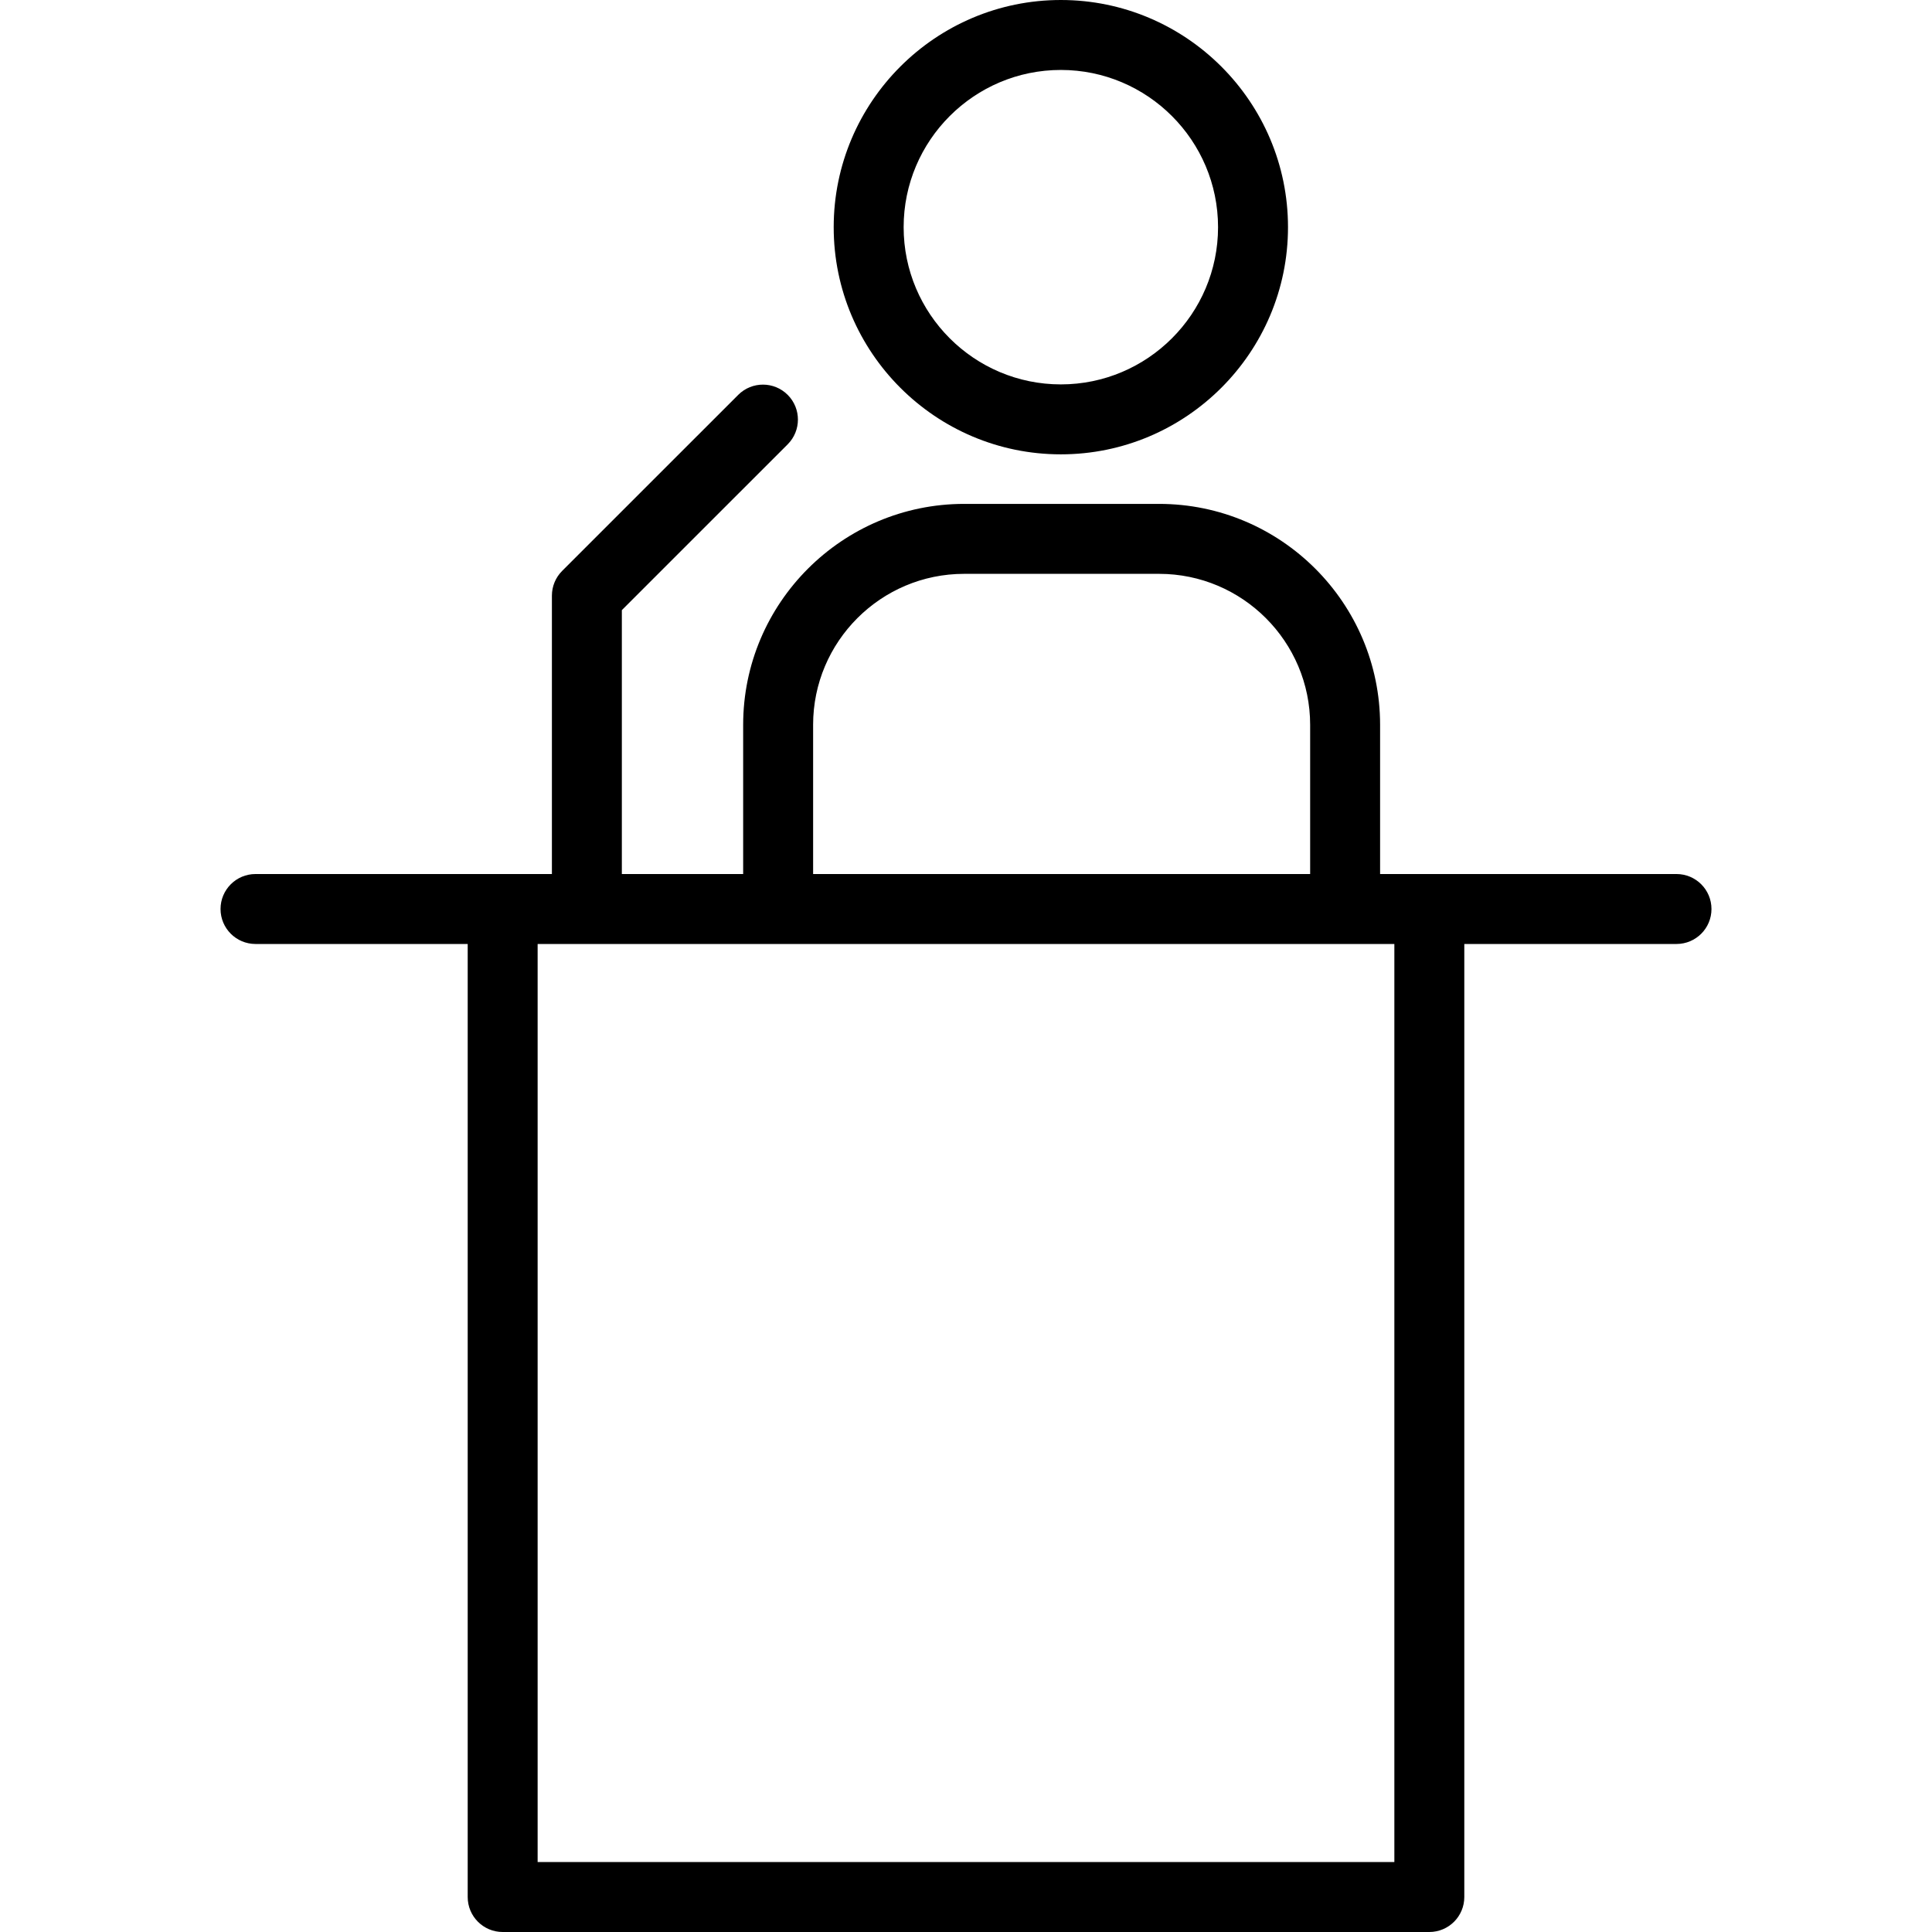 <?xml version="1.0" encoding="iso-8859-1"?>
<!-- Generator: Adobe Illustrator 18.0.0, SVG Export Plug-In . SVG Version: 6.00 Build 0)  -->
<!DOCTYPE svg PUBLIC "-//W3C//DTD SVG 1.1//EN" "http://www.w3.org/Graphics/SVG/1.1/DTD/svg11.dtd">
<svg version="1.1" id="Capa_1" xmlns="http://www.w3.org/2000/svg" xmlns:xlink="http://www.w3.org/1999/xlink" x="0px" y="0px"
	 viewBox="0 0 303.987 303.987" style="enable-background:new 0 0 303.987 303.987;" xml:space="preserve">
<g>
	<path d="M40.203,148.529h33.386v149.956c0,3.039,2.464,5.502,5.503,5.502h145.803c3.039,0,5.503-2.463,5.503-5.502V148.529h33.388
		c3.039,0,5.503-2.464,5.503-5.503c0-3.039-2.464-5.503-5.503-5.503h-46.637V114.05c0-19.17-15.598-34.766-34.77-34.766h-30.682
		c-19.17,0-34.766,15.596-34.766,34.766v23.474H97.843V96.001l26.093-26.089c2.149-2.15,2.149-5.634,0.001-7.782
		c-2.149-2.149-5.633-2.149-7.782-0.001L88.449,89.83c-0.007,0.007-0.013,0.015-0.02,0.022c-0.122,0.123-0.236,0.25-0.344,0.381
		c-0.055,0.065-0.103,0.136-0.153,0.203c-0.057,0.076-0.115,0.15-0.168,0.229c-0.053,0.08-0.101,0.164-0.149,0.246
		c-0.043,0.072-0.088,0.143-0.127,0.216c-0.045,0.083-0.082,0.169-0.123,0.254c-0.036,0.078-0.076,0.155-0.108,0.234
		c-0.034,0.081-0.062,0.165-0.091,0.248c-0.031,0.087-0.064,0.173-0.092,0.261c-0.024,0.082-0.043,0.166-0.063,0.25
		c-0.023,0.09-0.049,0.181-0.066,0.272c-0.019,0.095-0.03,0.192-0.044,0.289c-0.012,0.081-0.027,0.161-0.035,0.243
		c-0.018,0.179-0.027,0.359-0.027,0.543l0,0v43.802H40.203c-3.039,0-5.503,2.464-5.503,5.503
		C34.7,146.065,37.164,148.529,40.203,148.529z M219.392,292.982H84.593V148.529h7.746h30.095h89.211h7.747V292.982z
		 M127.937,114.05c0-13.102,10.658-23.76,23.76-23.76h30.682c13.104,0,23.764,10.658,23.764,23.76v23.474h-78.205V114.05z"/>
	<path d="M166.916,71.488c19.709,0,35.742-16.033,35.742-35.741C202.658,16.036,186.625,0,166.916,0
		c-19.707,0-35.74,16.036-35.74,35.747C131.175,55.455,147.208,71.488,166.916,71.488z M166.916,11.006
		c13.64,0,24.736,11.099,24.736,24.741c0,13.639-11.097,24.735-24.736,24.735c-13.639,0-24.734-11.097-24.734-24.735
		C142.181,22.104,153.277,11.006,166.916,11.006z"/>
</g>
<g>
</g>
<g>
</g>
<g>
</g>
<g>
</g>
<g>
</g>
<g>
</g>
<g>
</g>
<g>
</g>
<g>
</g>
<g>
</g>
<g>
</g>
<g>
</g>
<g>
</g>
<g>
</g>
<g>
</g>
</svg>
